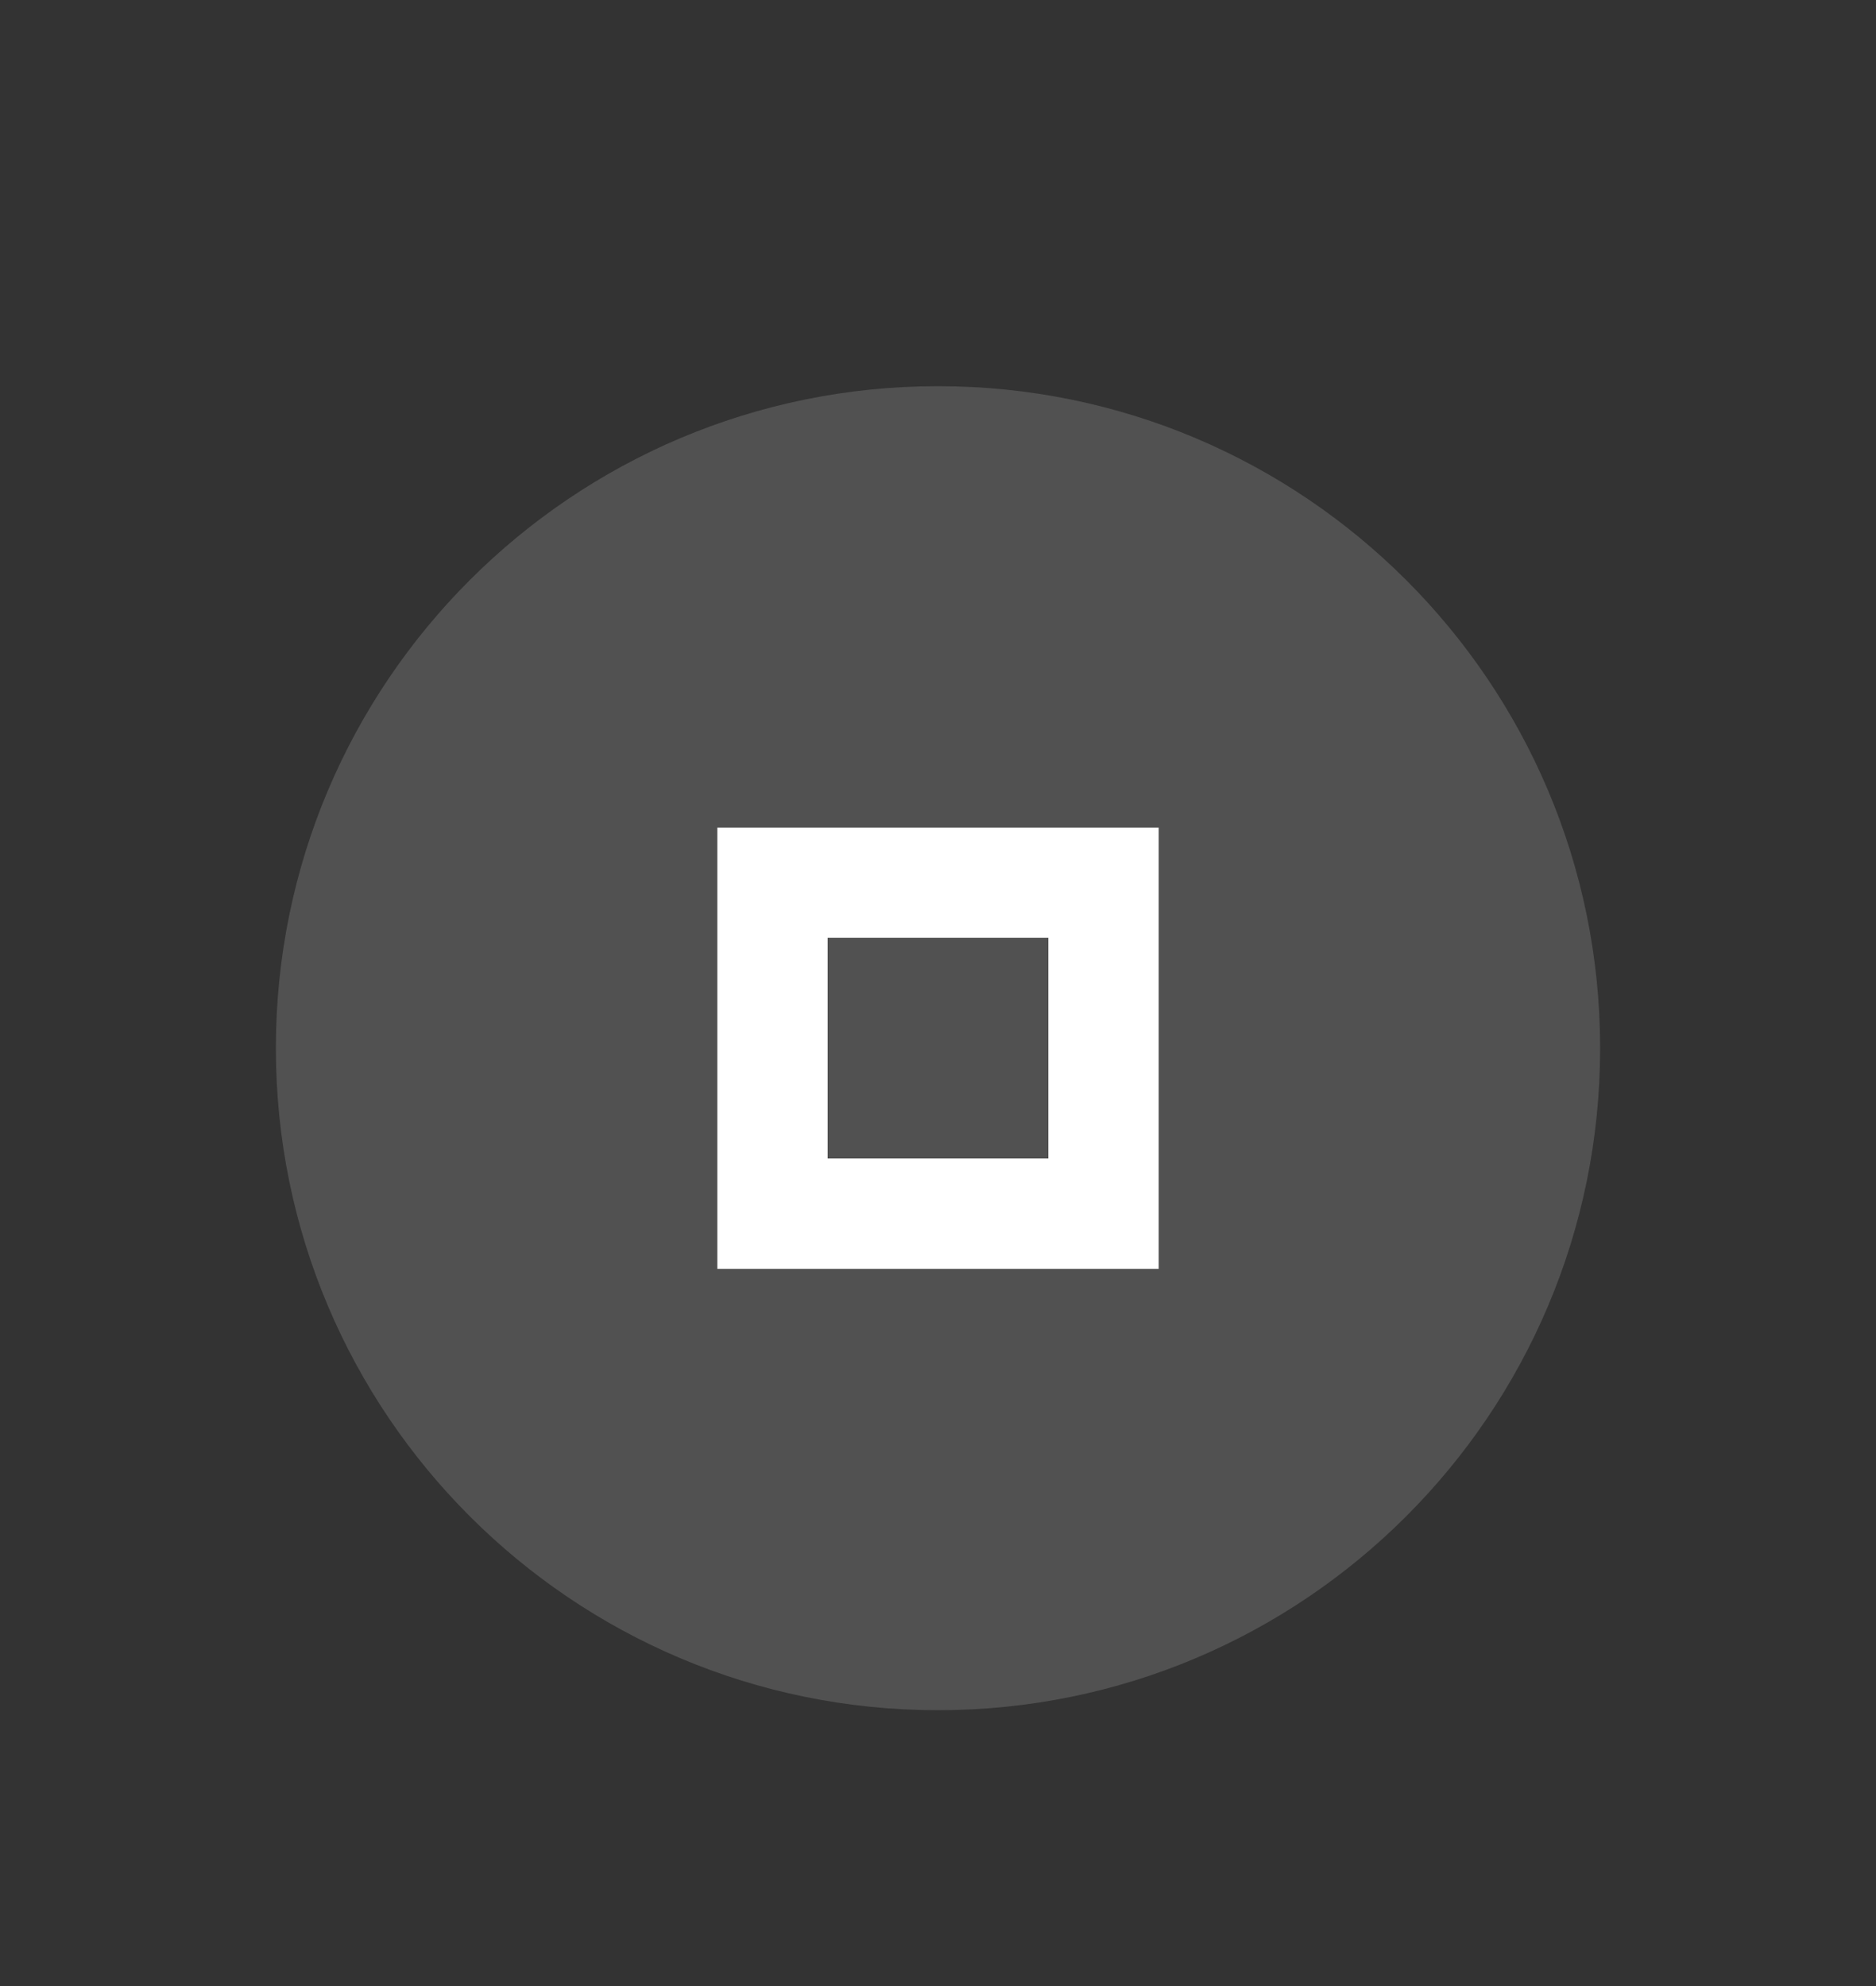 <svg xmlns="http://www.w3.org/2000/svg" width="34" height="36"><rect width="100%" height="100%" fill="#333333" stroke="none"/><path d="M38 618.362h34v36H38z" style="fill:none" transform="translate(-38 -618.362)"/><path d="M55 649.362c6.627 0 12-5.372 12-12 0-6.627-5.373-12-12-12s-12 5.373-12 12c0 6.628 5.373 12 12 12" style="opacity:.15;fill:#fff;fill-opacity:1;fill-rule:evenodd;stroke:none;stroke-width:1.714" transform="translate(-38 -618.362)"/><path d="M51 633.362v8h8v-8zm2 2h4v4h-4z" style="opacity:1;fill:#fff" transform="translate(-38 -618.362)"/></svg>